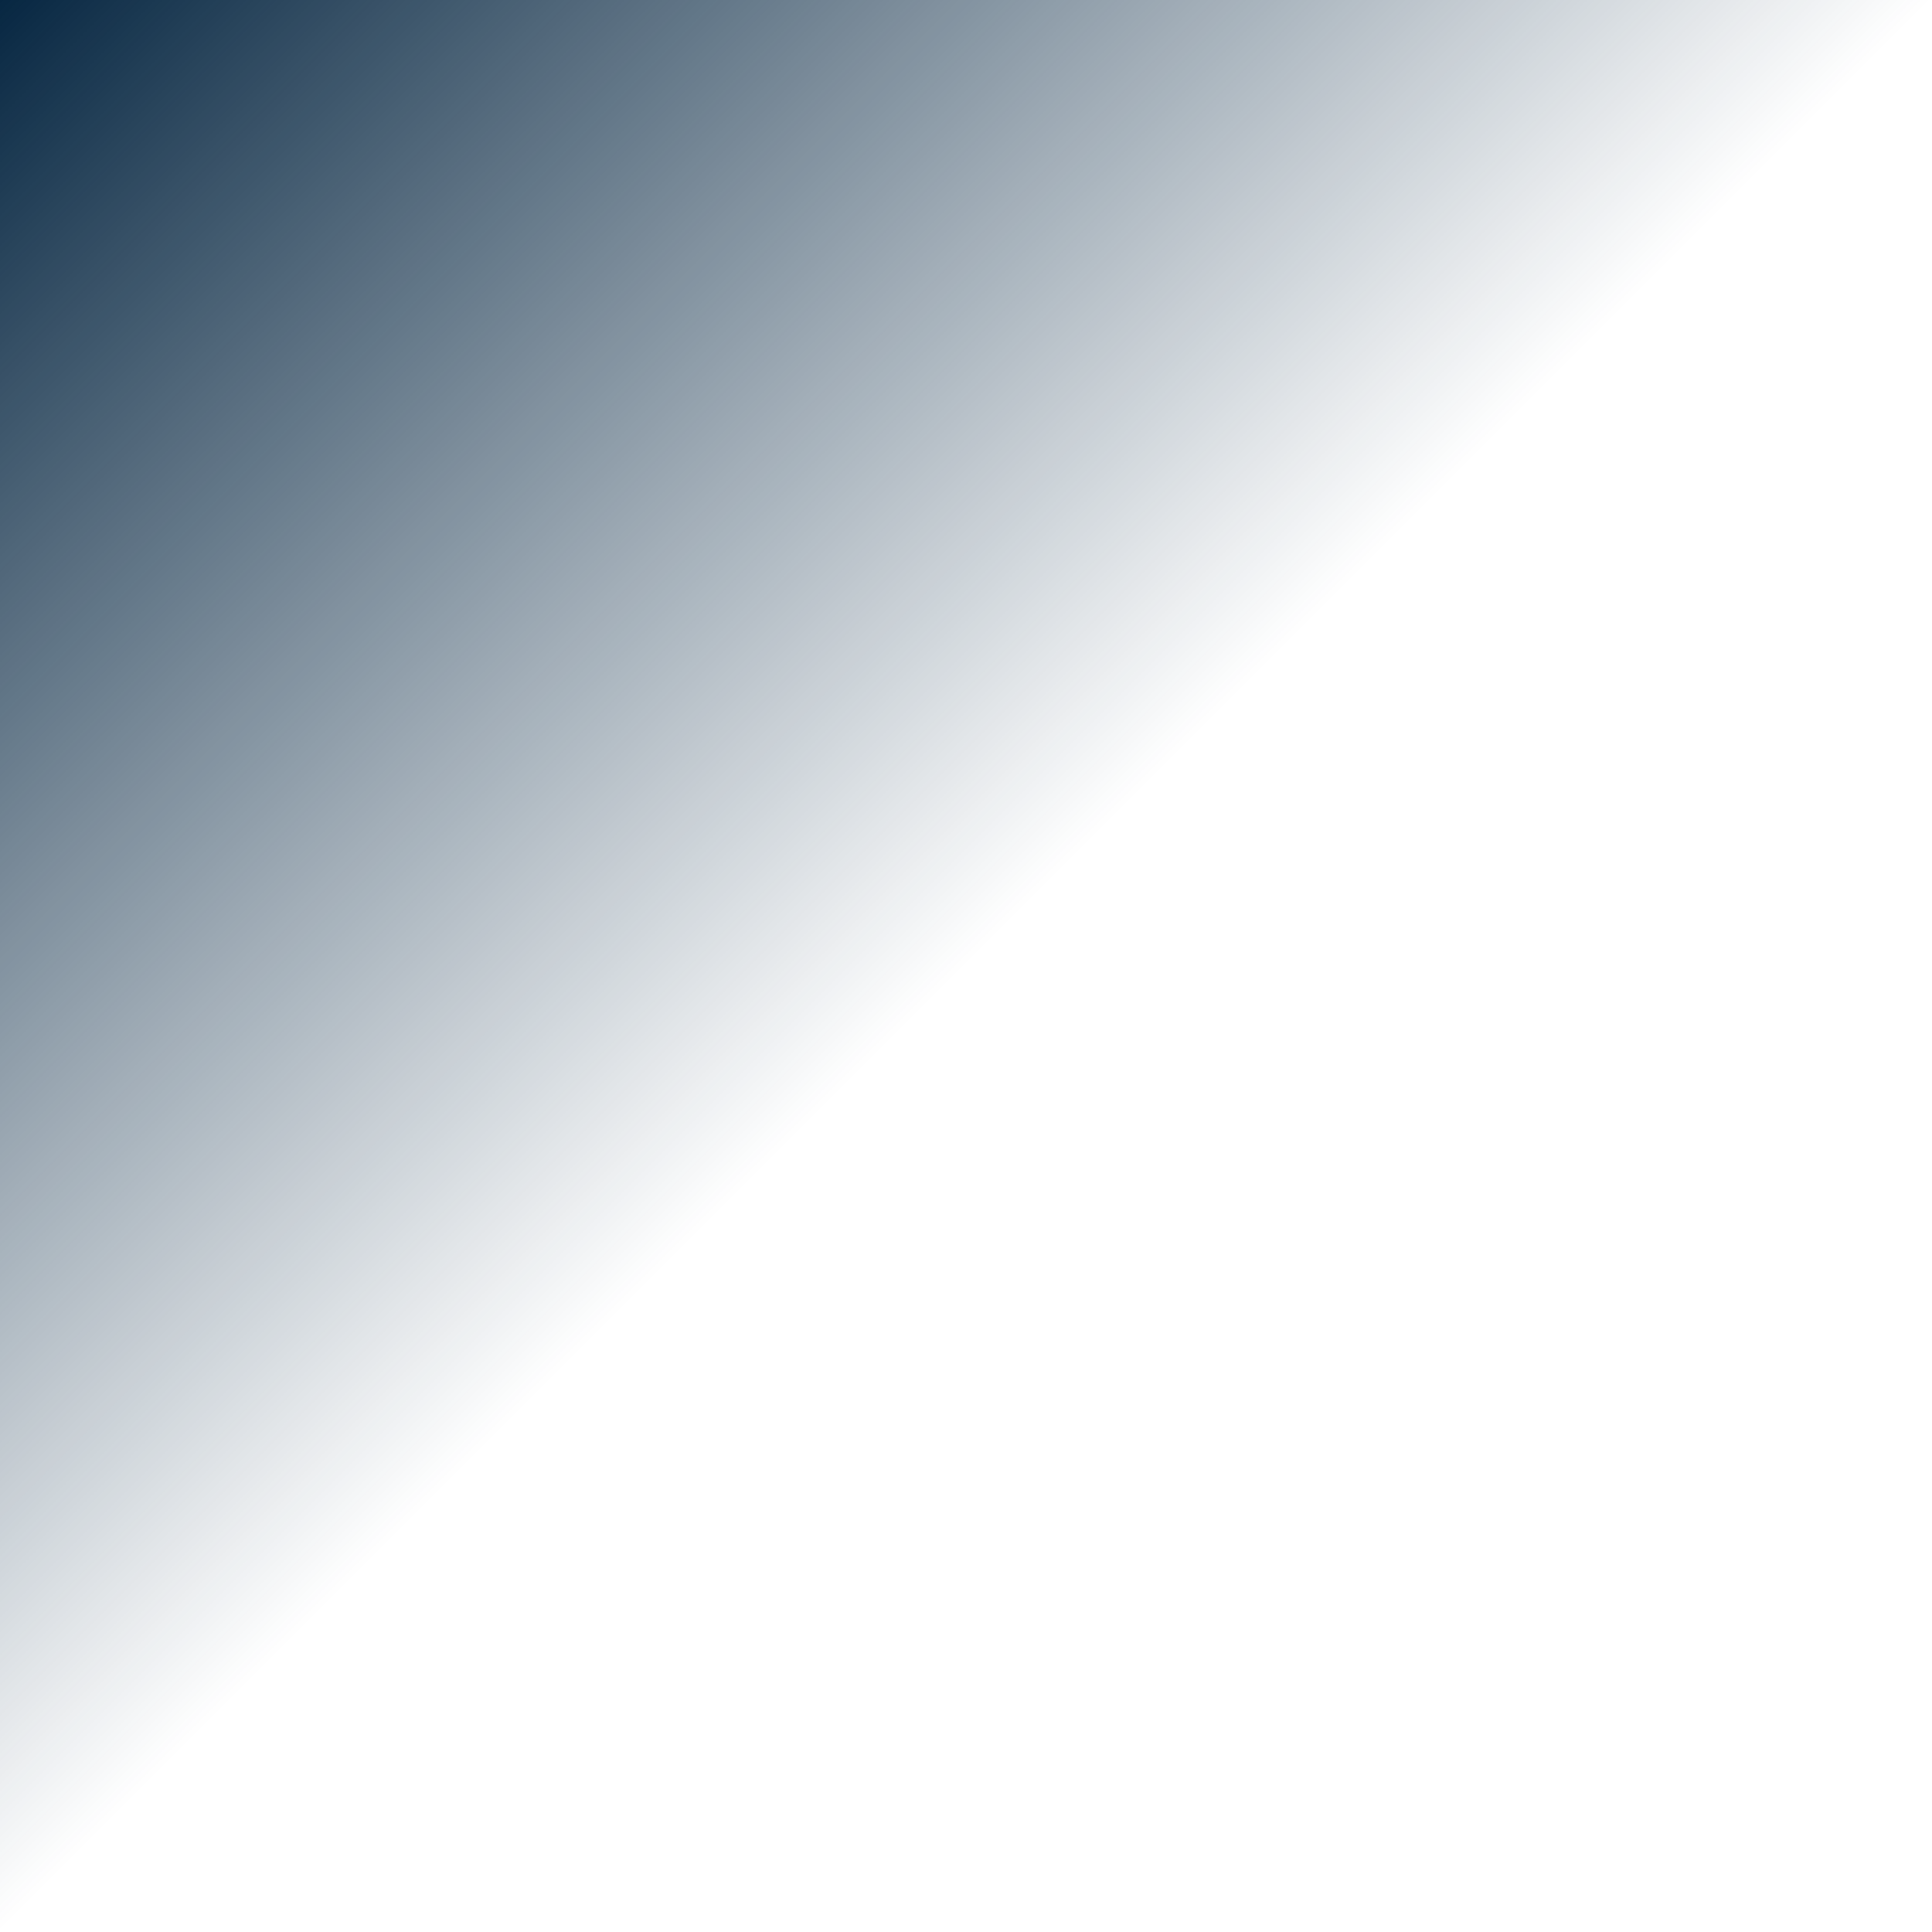 <svg data-name="Layer 1" xmlns="http://www.w3.org/2000/svg" viewBox="0 0 559.77 559.77"><defs><linearGradient id="a" x2="279.89" y2="279.89" gradientUnits="userSpaceOnUse"><stop offset="0" stop-color="#072742"/><stop offset="1" stop-color="#072742" stop-opacity="0"/></linearGradient></defs><path fill="url(#a)" d="M0 559.77V0h559.77L0 559.77z"/></svg>